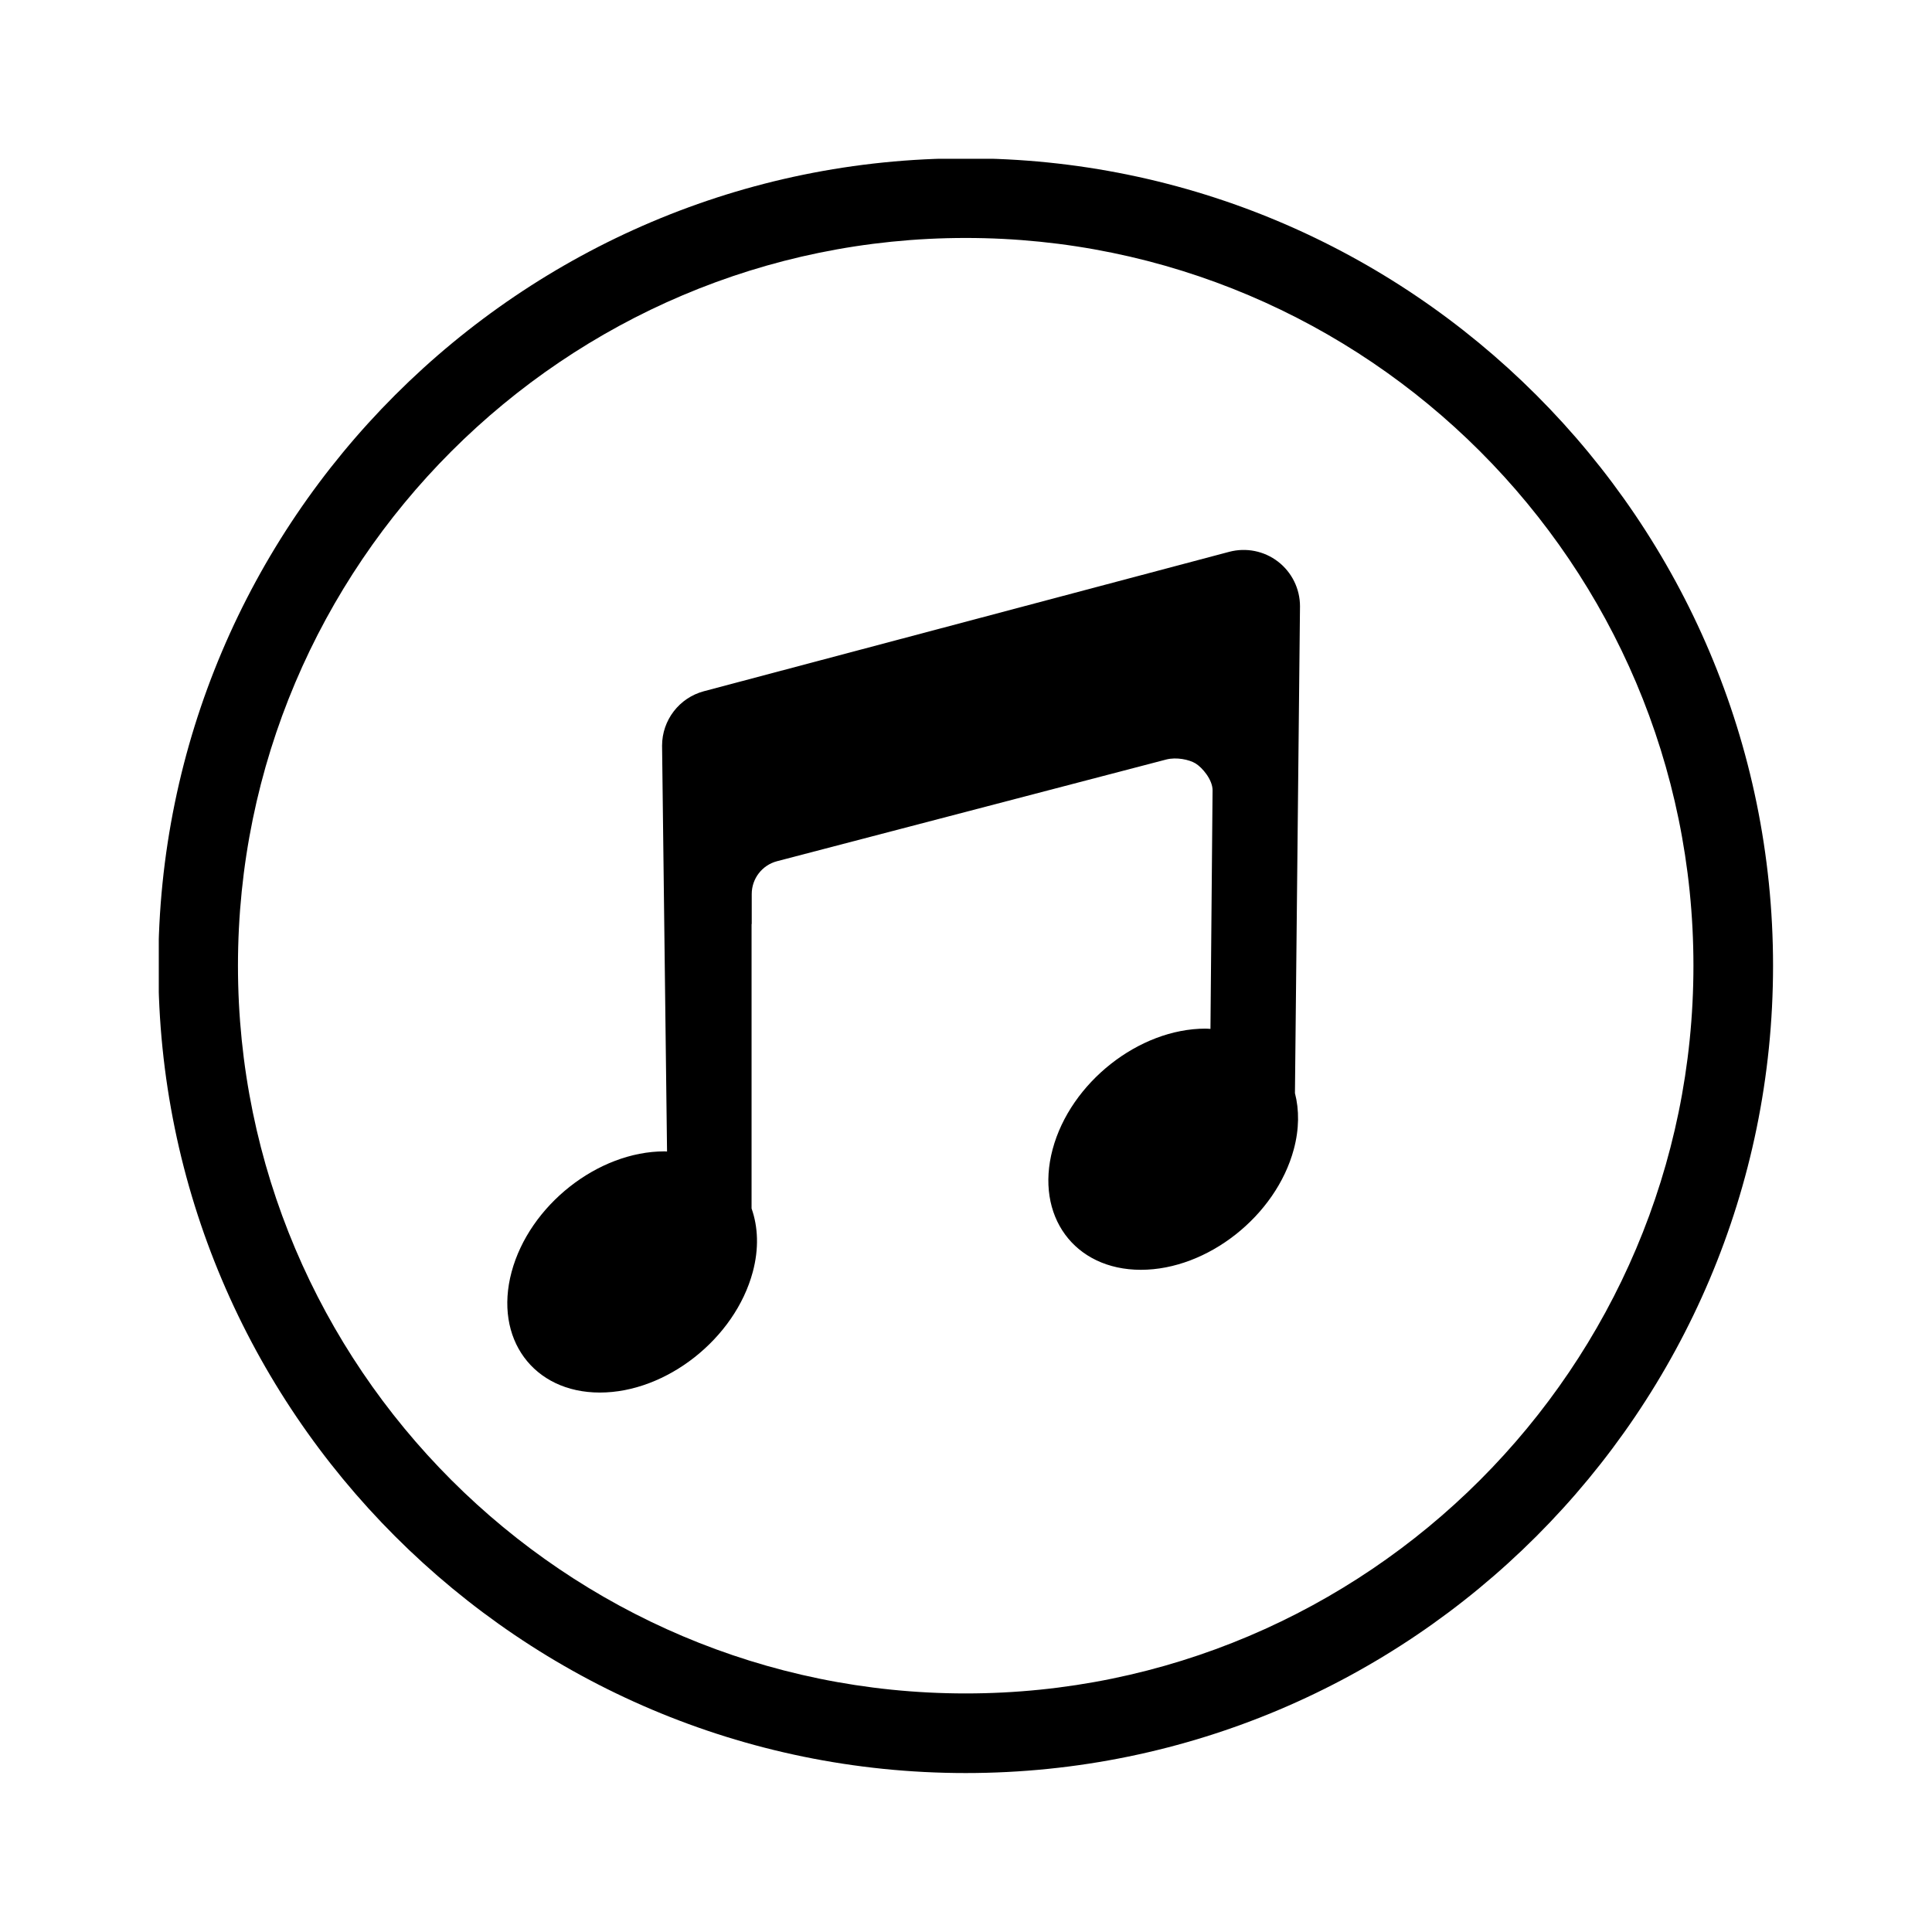 <svg xmlns="http://www.w3.org/2000/svg" xmlns:xlink="http://www.w3.org/1999/xlink" width="500" zoomAndPan="magnify" viewBox="0 0 375 375" height="500" preserveAspectRatio="xMidYMid meet" version="1.0"><defs><clipPath id="3a89f73c18"><path d="M 30.82 30.82 L 344.32 30.82 L 344.32 344.32 L 30.82 344.32 Z M 30.82 30.82 " clip-rule="nonzero"/></clipPath></defs><g clip-path="url(#3a89f73c18)"><path fill="#000000" d="M 187.445 344.148 C 101.035 344.148 30.734 273.852 30.734 187.438 C 30.734 101.027 101.035 30.73 187.445 30.73 C 273.852 30.73 344.148 101.027 344.148 187.438 C 344.148 273.852 273.852 344.148 187.445 344.148 Z M 187.445 46.188 C 109.555 46.188 46.188 109.555 46.188 187.438 C 46.188 265.328 109.555 328.695 187.445 328.695 C 265.328 328.695 328.695 265.328 328.695 187.438 C 328.695 109.555 265.328 46.188 187.445 46.188 Z M 187.445 46.188 " fill-opacity="1" fill-rule="nonzero"/></g><path fill="#000000" d="M 235.359 153.383 C 235.359 151.344 233.371 148.98 232.051 148.18 C 230.828 147.434 228.348 146.91 226.363 147.422 L 150.824 167.16 C 147.93 167.918 145.91 170.531 145.91 173.527 L 145.91 179.348 L 145.879 179.355 L 145.879 234.562 C 147.145 238.145 147.328 242.355 146.113 246.887 C 142.648 259.816 129.359 270.293 116.434 270.293 C 103.504 270.293 95.836 259.816 99.297 246.887 C 102.762 233.957 116.051 223.48 128.977 223.48 C 129.145 223.48 129.309 223.504 129.473 223.508 L 128.508 144.734 C 128.508 139.773 131.844 135.438 136.637 134.164 L 238.586 107.109 C 241.879 106.238 245.375 106.945 248.059 109.008 C 250.75 111.082 252.328 114.281 252.328 117.68 L 251.348 212.172 C 252.191 215.426 252.184 219.129 251.129 223.066 C 247.664 235.992 234.379 246.469 221.449 246.469 C 208.52 246.469 200.852 235.992 204.316 223.066 C 207.777 210.137 221.07 199.656 233.996 199.656 C 234.32 199.656 234.625 199.695 234.949 199.707 Z M 235.359 153.383 " fill-opacity="1" fill-rule="nonzero"/></svg>